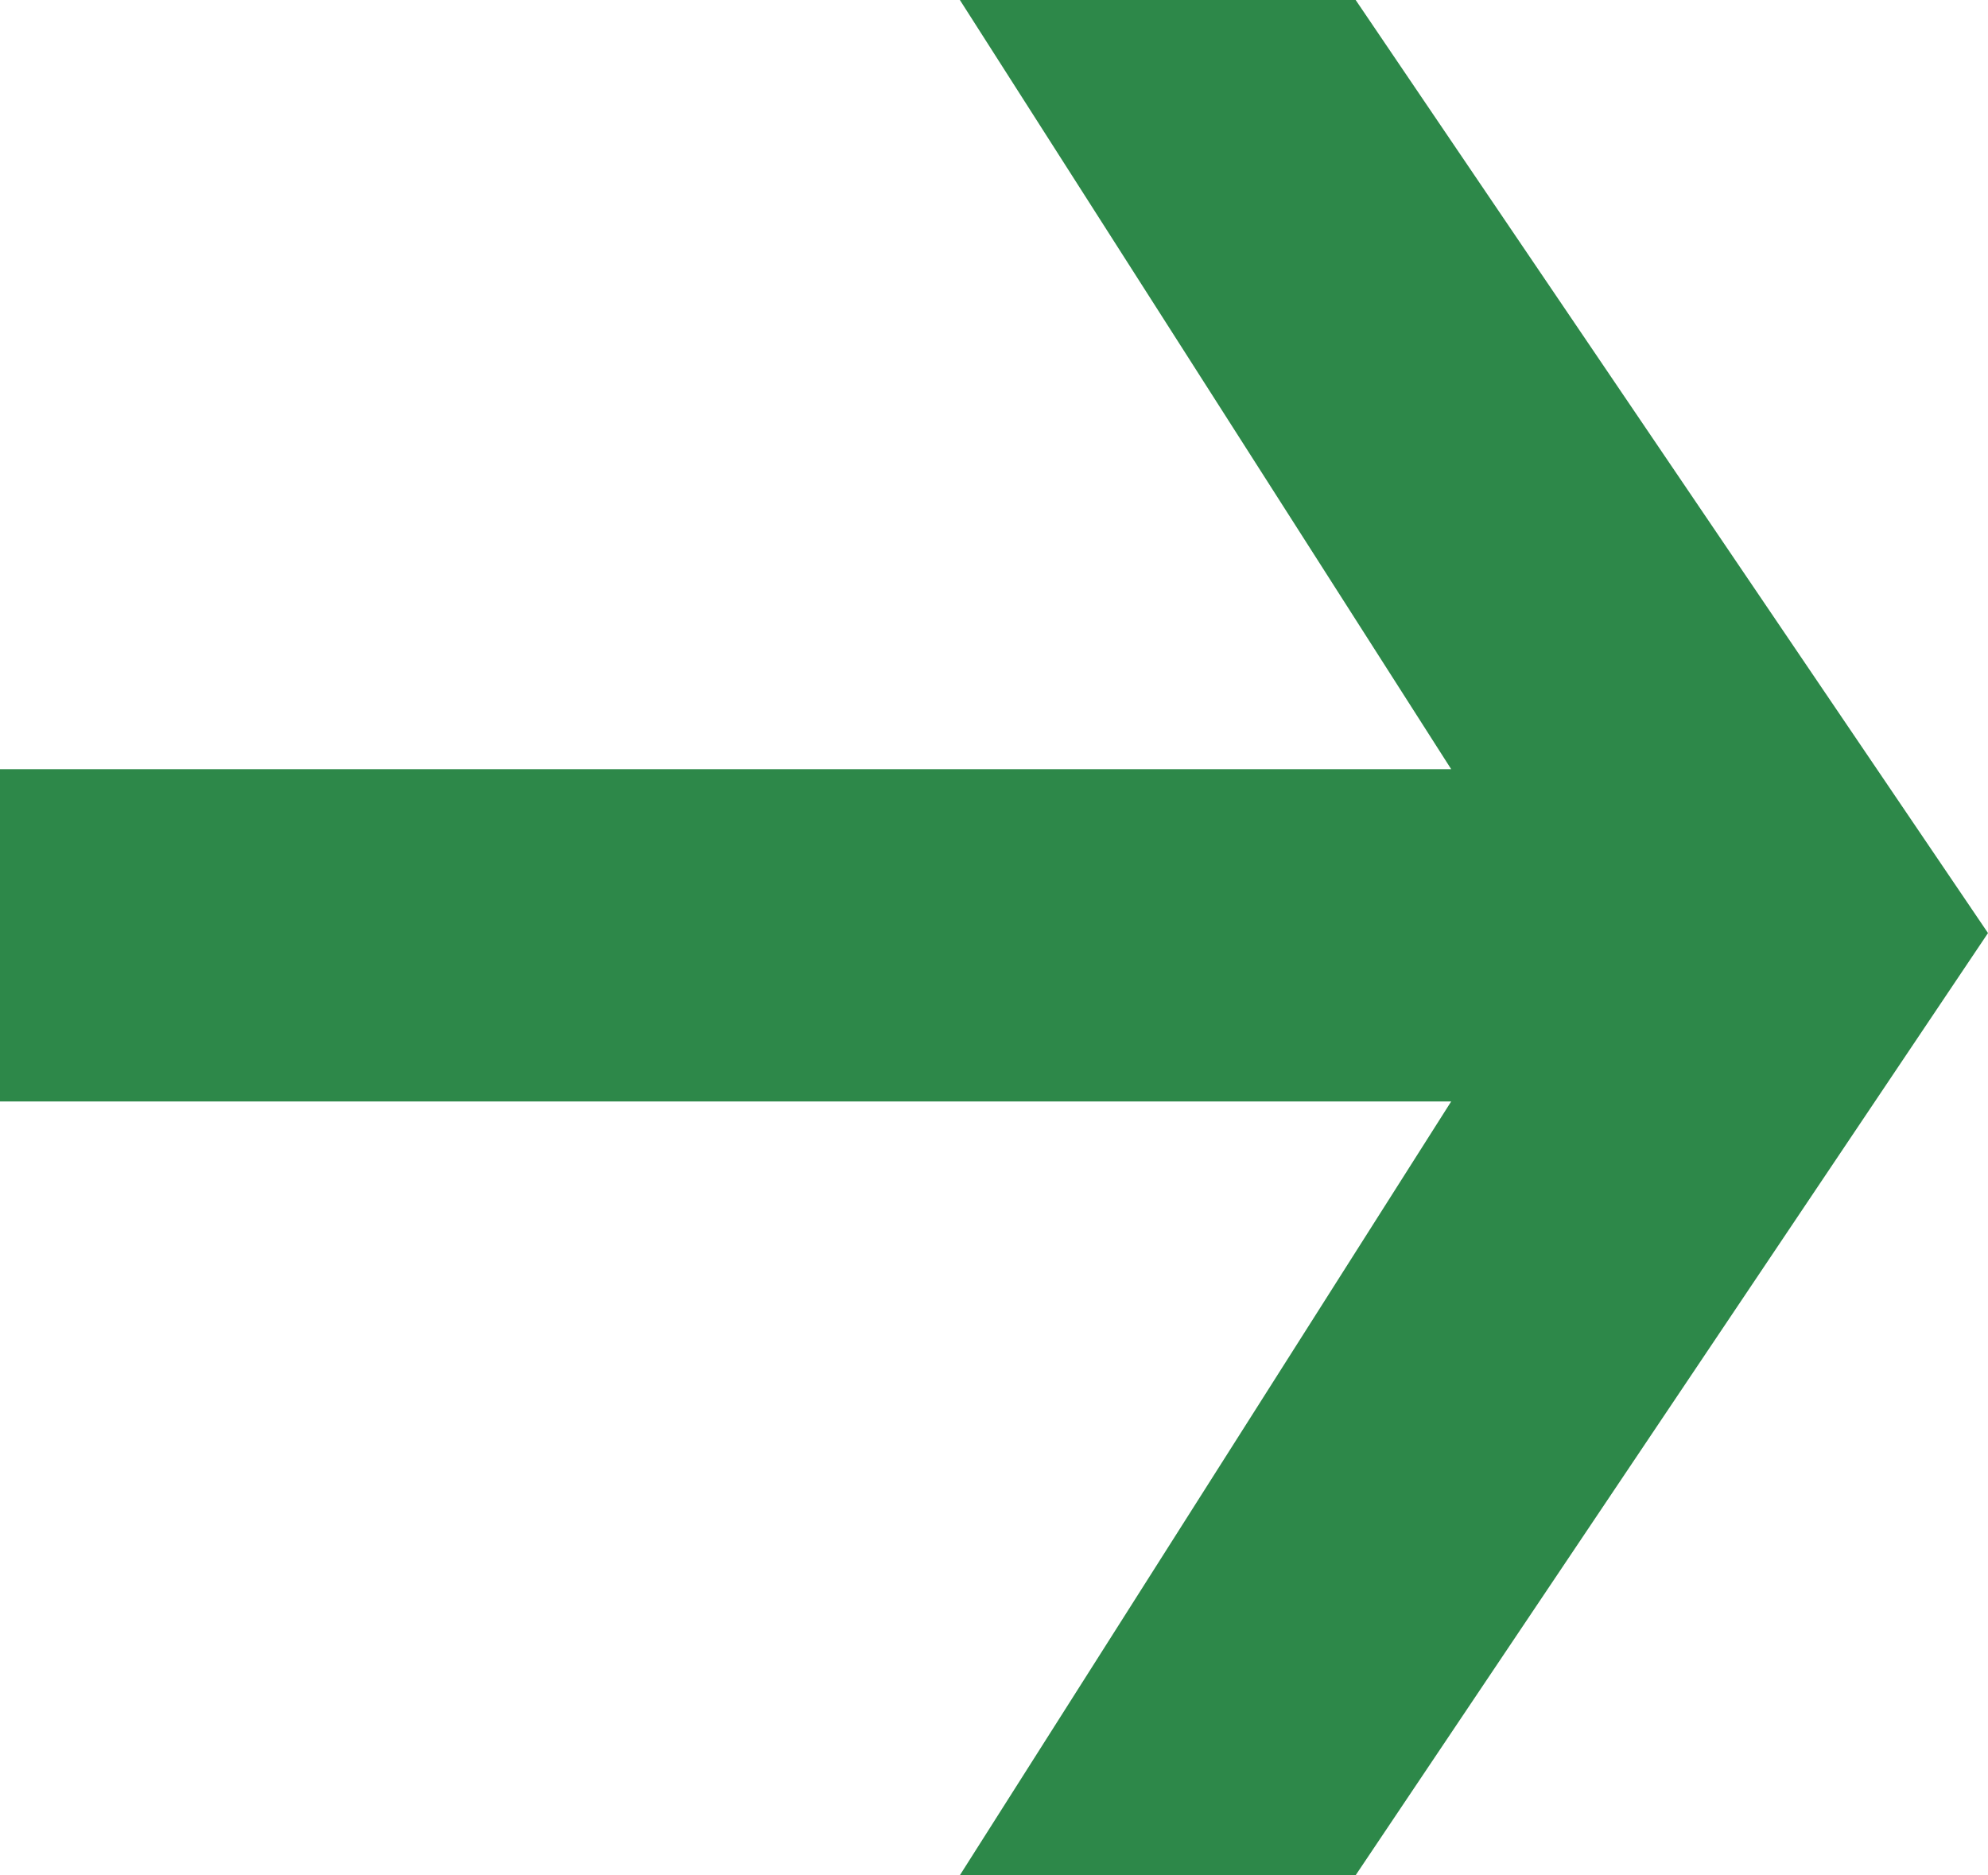 <?xml version="1.0" encoding="UTF-8"?> <svg xmlns="http://www.w3.org/2000/svg" width="582" height="549" viewBox="0 0 582 549" fill="none"> <path d="M582 273.167L396.879 549H281.012L424.847 322.471H0V225.197H424.847L281.012 0H396.879L582 273.167Z" fill="#2D8849"></path> </svg> 